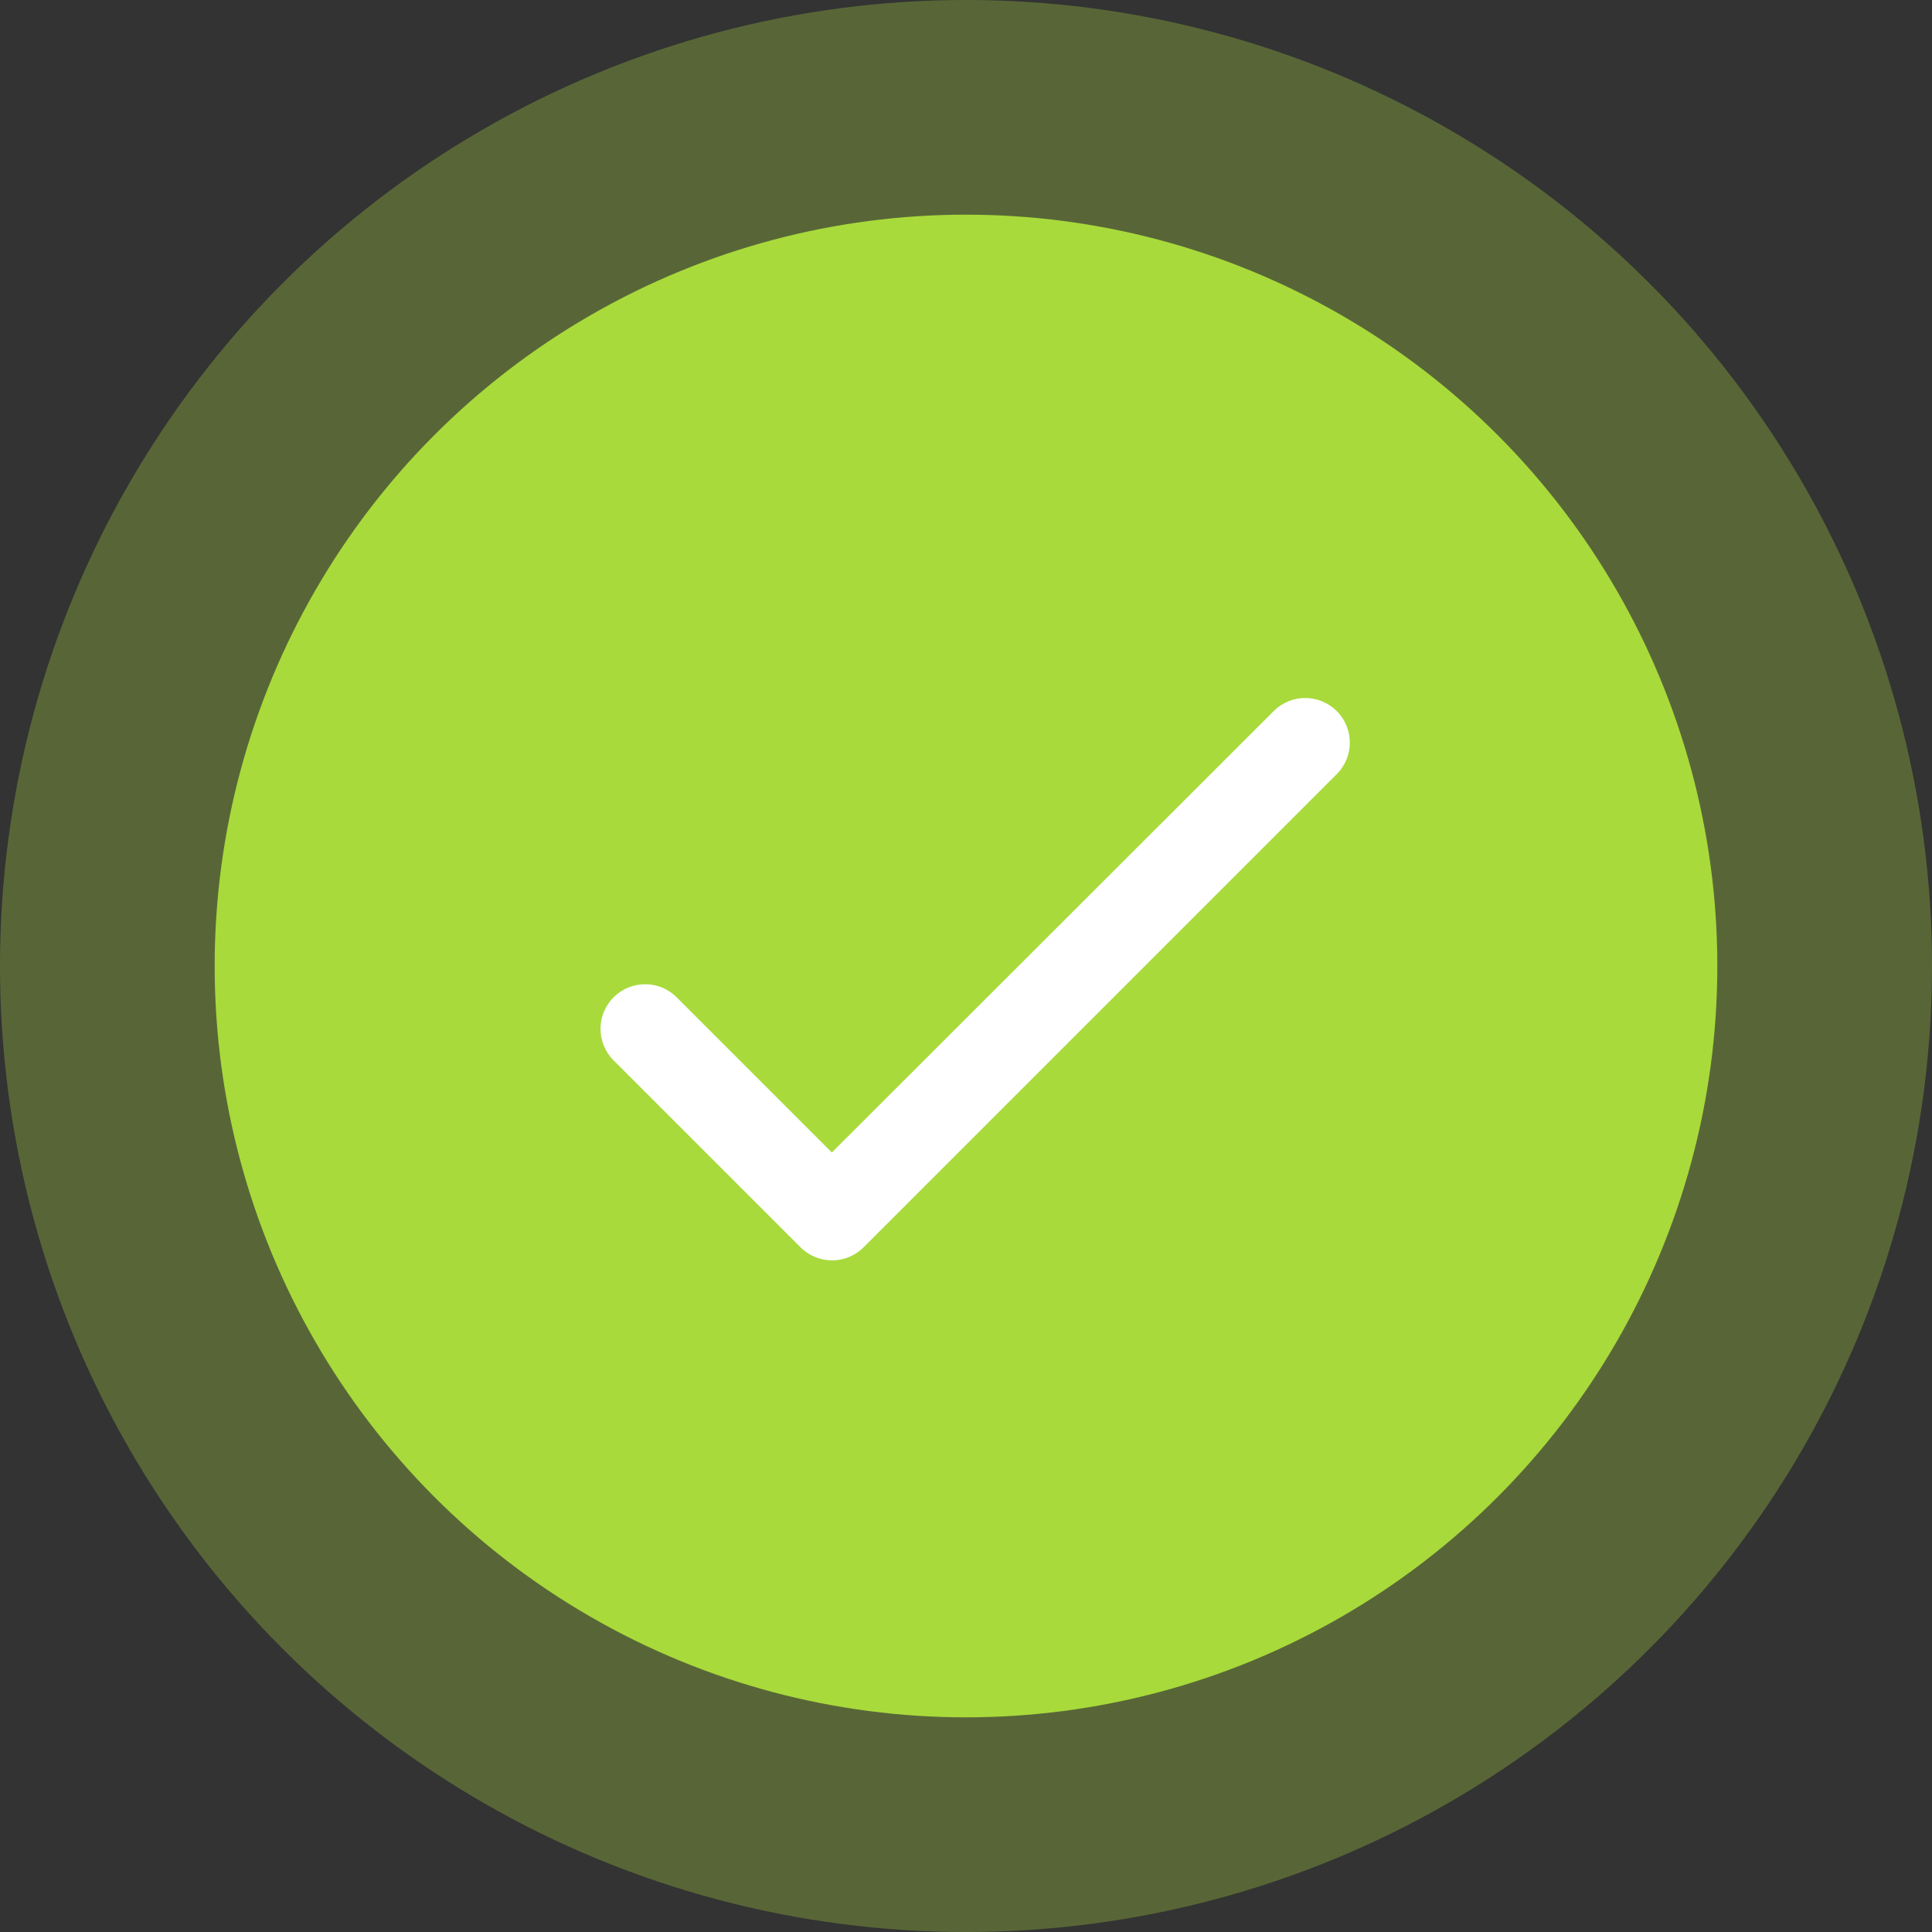 <?xml version="1.0" encoding="UTF-8"?> <svg xmlns="http://www.w3.org/2000/svg" width="146" height="146" viewBox="0 0 146 146" fill="none"><rect x="0" y="0" width="146" height="146" fill="#333333" stroke="none"/><circle opacity="0.3" cx="73" cy="73" r="73" fill="#ADDE42"></circle><circle cx="73" cy="73" r="56.778" fill="#A8DA3B"></circle><g clip-path="url(#clip0_29_31)"><path d="M62.861 87.093L51.134 75.366C49.816 74.048 47.687 74.048 46.368 75.366C45.05 76.684 45.05 78.813 46.368 80.131L60.495 94.258C61.813 95.576 63.943 95.576 65.261 94.258L101.017 58.501C102.335 57.183 102.335 55.054 101.017 53.736C99.699 52.418 97.57 52.418 96.252 53.736L62.861 87.093Z" fill="white"></path></g><defs><clipPath id="clip0_29_31"><rect width="81.111" height="81.111" fill="white" transform="translate(32.444 32.444)"></rect></clipPath></defs></svg> 